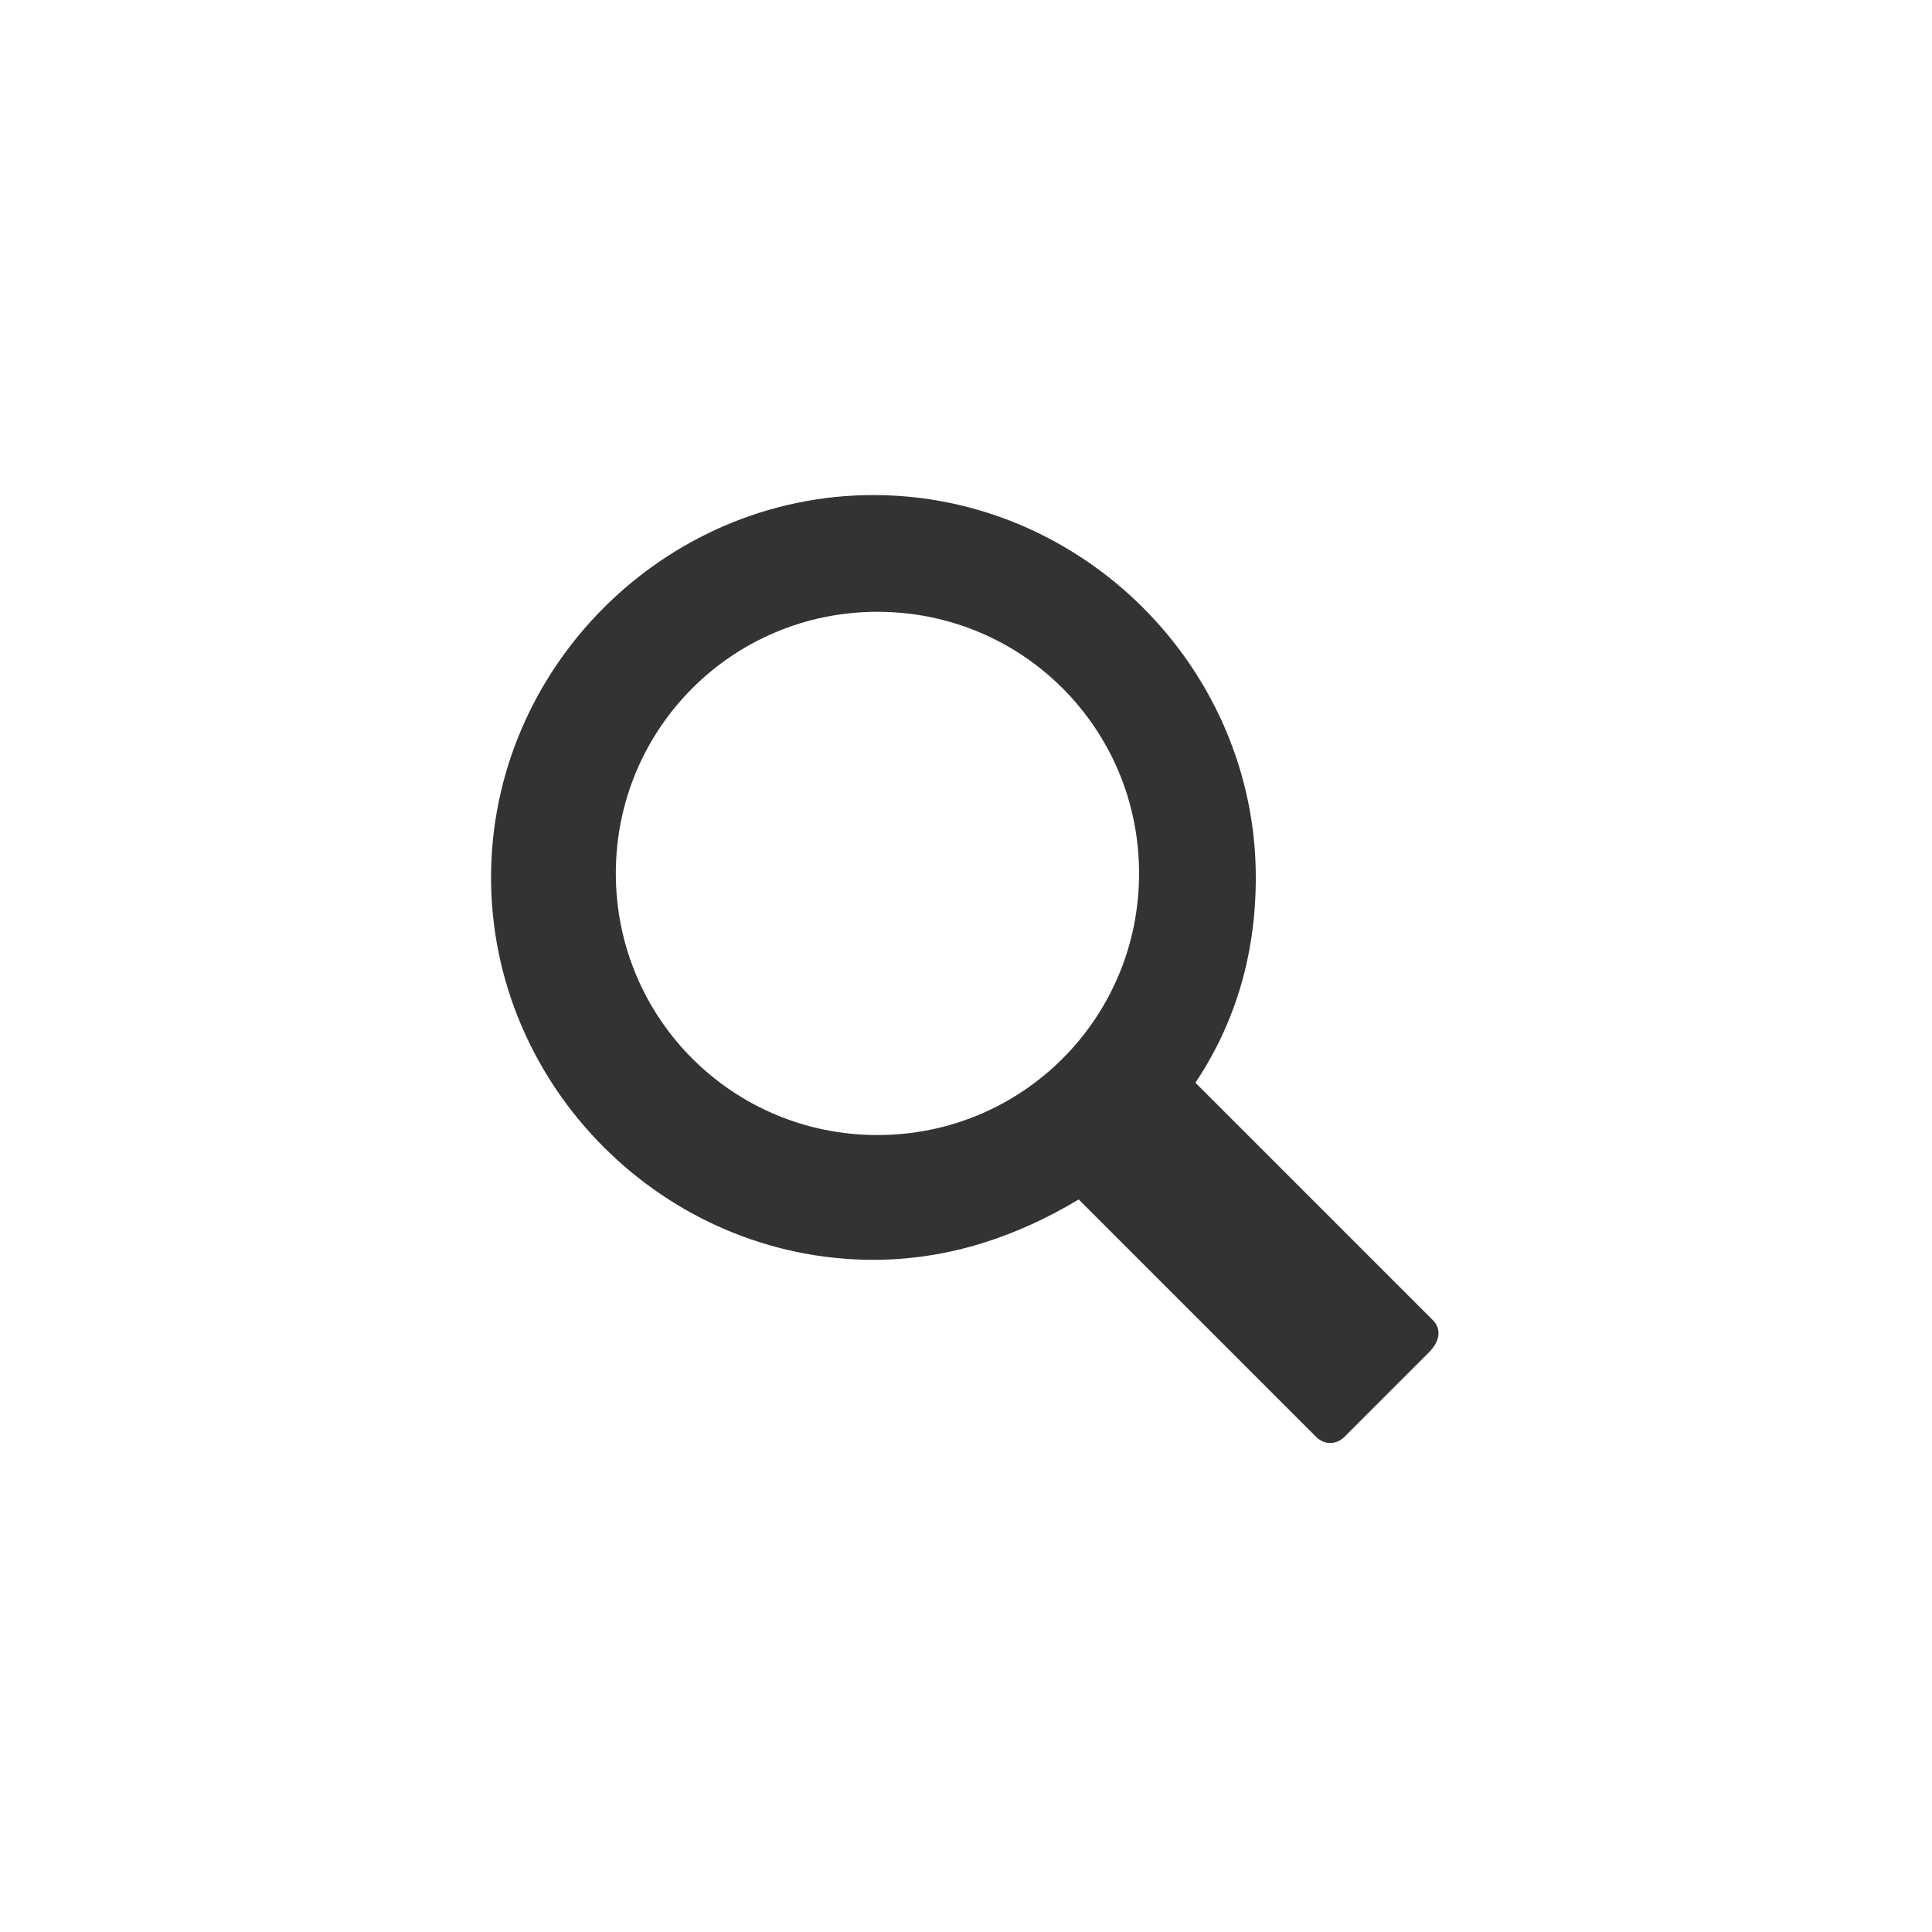 <?xml version="1.0" encoding="utf-8"?>
<svg version="1.1" id="Layer_1" xmlns="http://www.w3.org/2000/svg" xmlns:xlink="http://www.w3.org/1999/xlink" x="0px" y="0px"
	 viewBox="0 0 48 48" style="enable-background:new 0 0 48 48;" xml:space="preserve">
<style type="text/css">
	.st0{fill:#333333;}
	.st1{display:none;}
</style>
<g id="glyphicons">
	<g id="search_1_">
		<path class="st0" d="M35.6,32.8l-5.9-5.9c1-1.5,1.5-3.2,1.5-5.1c0-5.2-4.3-9.5-9.5-9.5s-9.5,4.3-9.5,9.5s4.3,9.5,9.5,9.5
			c1.9,0,3.6-0.6,5.1-1.5l5.9,5.9c0.2,0.2,0.5,0.2,0.7,0l2.1-2.1C35.8,33.3,35.8,33,35.6,32.8z M15.3,21.7c0-3.6,2.9-6.5,6.5-6.5
			s6.5,2.9,6.5,6.5s-2.9,6.5-6.5,6.5S15.3,25.3,15.3,21.7z"/>
	</g>
</g>

</svg>

